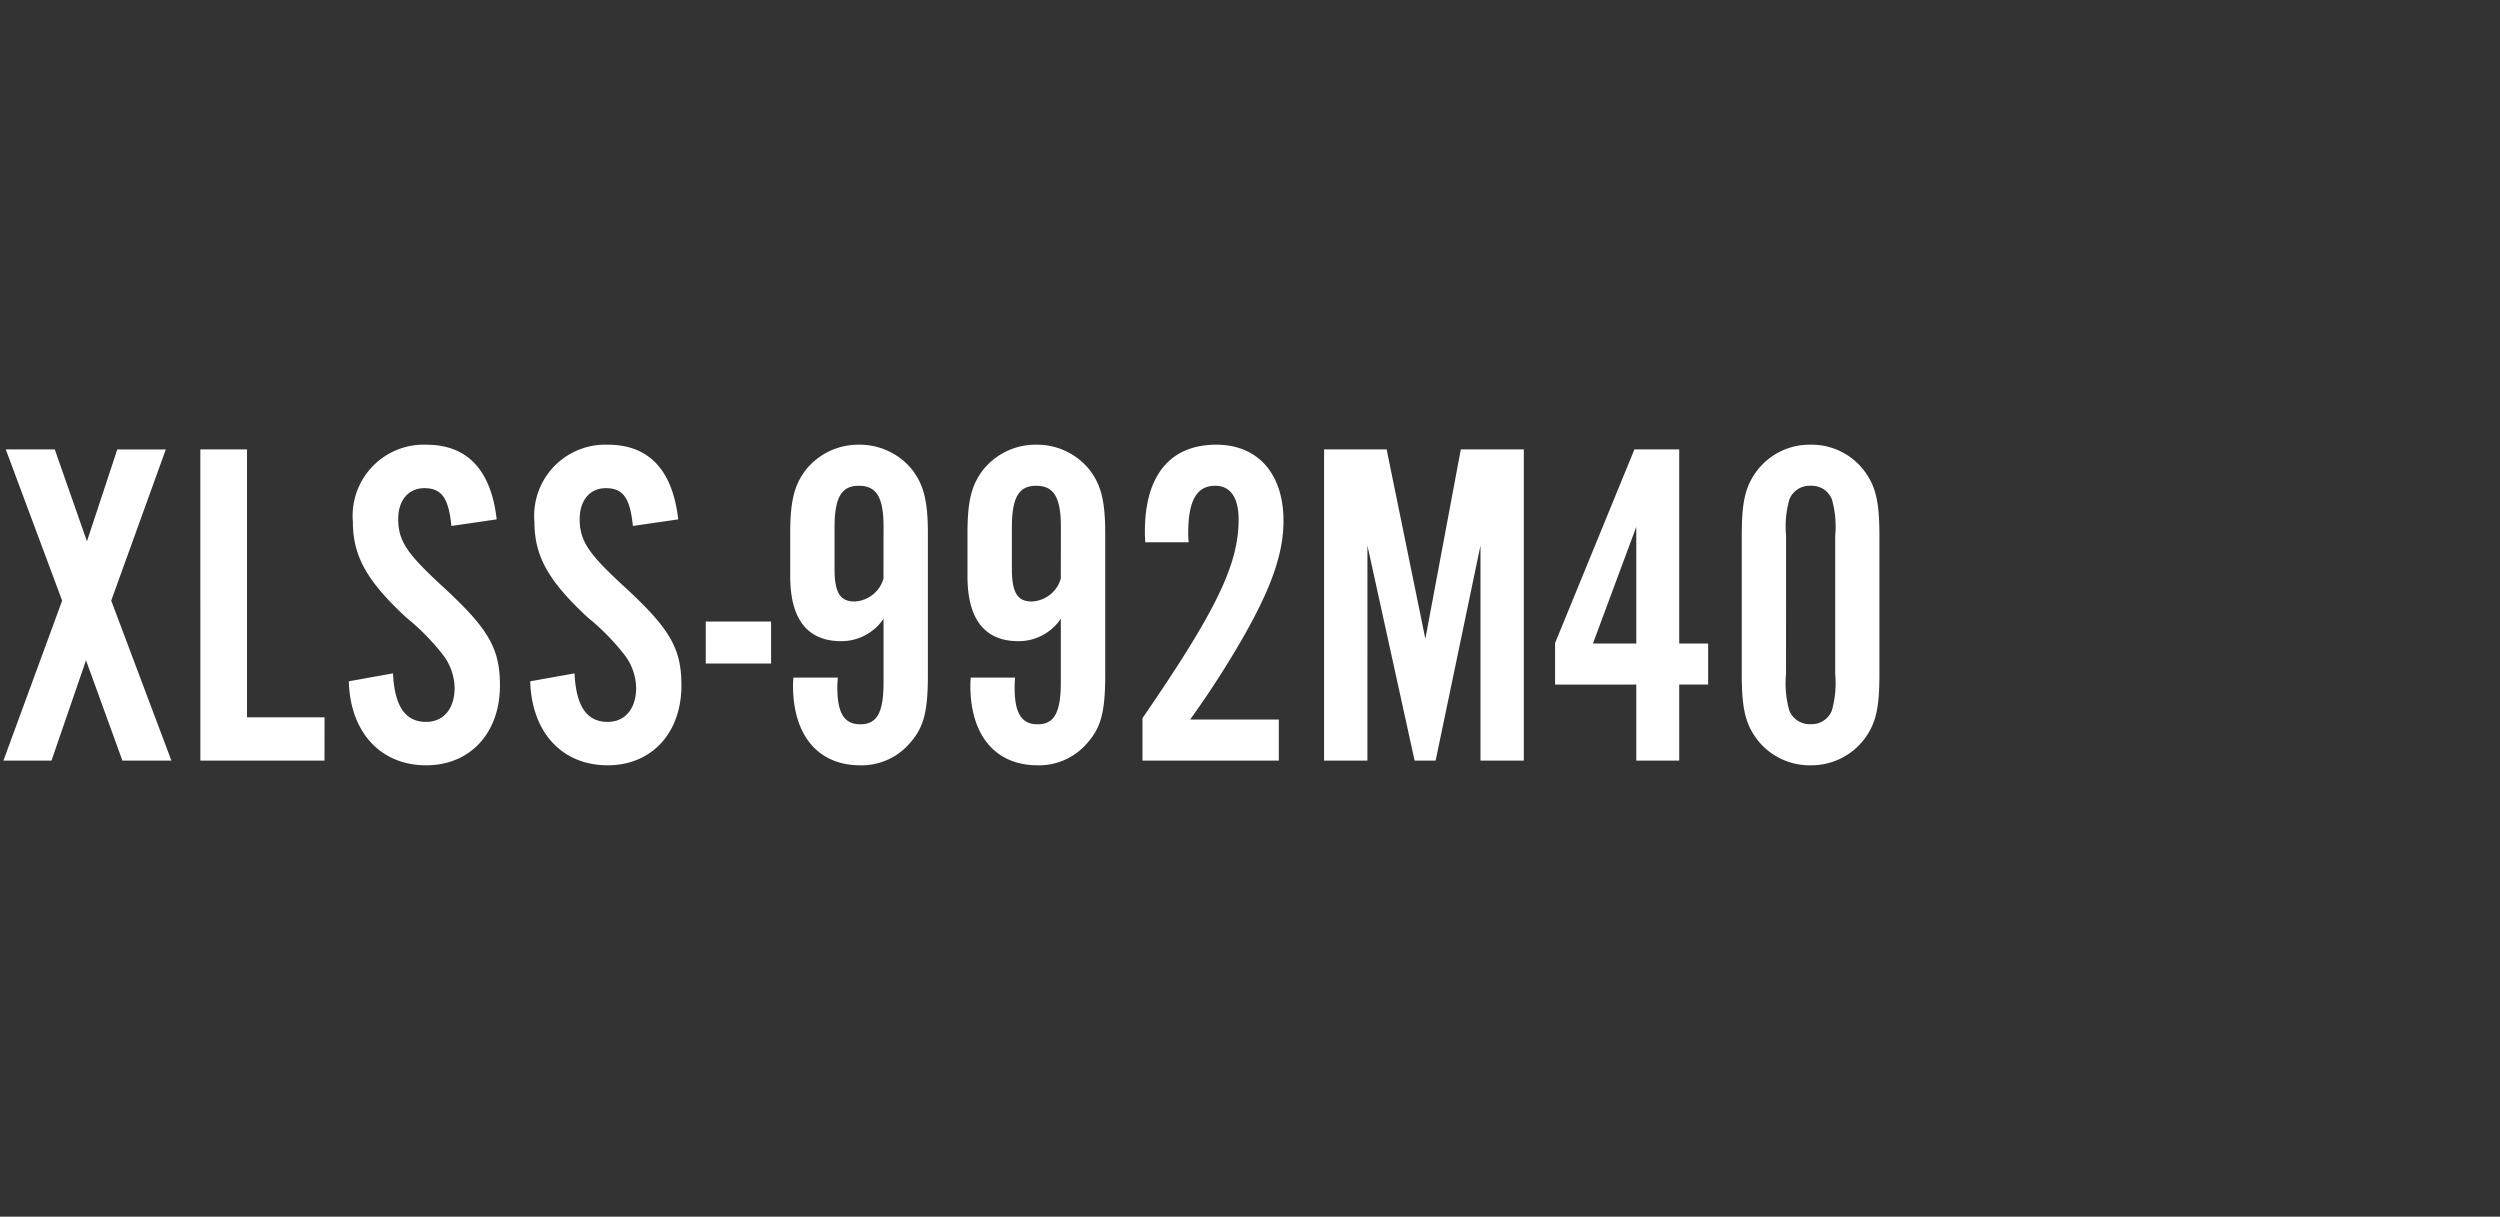 <svg xmlns="http://www.w3.org/2000/svg" width="150" height="73" viewBox="0 0 150 73"><rect x="0" y="0" width="150" height="73" fill="#333333" stroke="none"/><g transform="translate(-698.271 -344)"><rect width="150" height="73" transform="translate(698.271 344)" fill="none"/><path d="M6.944-9.6l3.276-9.072H7.308L5.488-13.16,3.556-18.676H.616L4-9.6.476,0H3.36L5.432-6.02,7.616,0h2.94Zm12.8,7H15.092V-18.676h-2.8V0H19.74ZM30.072-14.476c-.336-2.968-1.764-4.48-4.228-4.48a4.266,4.266,0,0,0-4.4,4.62c0,2.072.84,3.556,3.192,5.74a13.885,13.885,0,0,1,2.184,2.212,3.364,3.364,0,0,1,.728,2.016c0,1.26-.672,2.044-1.708,2.044-1.26,0-1.9-.952-1.988-2.912L21.2-4.76C21.28-1.708,23.1.28,25.844.28c2.632,0,4.424-1.932,4.424-4.788,0-2.268-.7-3.444-3.612-6.1-1.988-1.848-2.492-2.6-2.492-3.892,0-1.12.616-1.848,1.568-1.848,1.036,0,1.456.588,1.624,2.268Zm10.892,0c-.336-2.968-1.764-4.48-4.228-4.48a4.266,4.266,0,0,0-4.4,4.62c0,2.072.84,3.556,3.192,5.74a13.884,13.884,0,0,1,2.184,2.212,3.364,3.364,0,0,1,.728,2.016c0,1.26-.672,2.044-1.708,2.044-1.26,0-1.9-.952-1.988-2.912l-2.66.476c.084,3.052,1.9,5.04,4.648,5.04,2.632,0,4.424-1.932,4.424-4.788,0-2.268-.7-3.444-3.612-6.1-1.988-1.848-2.492-2.6-2.492-3.892,0-1.12.616-1.848,1.568-1.848,1.036,0,1.456.588,1.624,2.268Zm5.572,6.132h-3.92v2.52h3.92Zm1.344,3.36a3.655,3.655,0,0,0-.028.476c0,3,1.512,4.788,4.032,4.788a3.8,3.8,0,0,0,2.94-1.288c.868-.952,1.12-1.9,1.12-4.144v-8.484c0-1.96-.252-2.94-.98-3.864A4.047,4.047,0,0,0,51.8-18.956,4.031,4.031,0,0,0,48.664-17.5c-.728.924-.98,1.876-.98,3.864v2.576c0,2.576,1.036,3.892,3.052,3.892a3.054,3.054,0,0,0,2.548-1.344V-4.7c0,1.82-.392,2.52-1.4,2.52-.952,0-1.372-.672-1.372-2.184a5.971,5.971,0,0,1,.028-.616Zm5.4-5.936a1.9,1.9,0,0,1-1.736,1.372c-.868,0-1.2-.532-1.2-1.96V-14c0-1.792.42-2.492,1.456-2.492,1.064,0,1.484.7,1.484,2.464ZM58.52-4.984a3.655,3.655,0,0,0-.028.476c0,3,1.512,4.788,4.032,4.788a3.8,3.8,0,0,0,2.94-1.288c.868-.952,1.12-1.9,1.12-4.144v-8.484c0-1.96-.252-2.94-.98-3.864a4.047,4.047,0,0,0-3.164-1.456A4.031,4.031,0,0,0,59.3-17.5c-.728.924-.98,1.876-.98,3.864v2.576c0,2.576,1.036,3.892,3.052,3.892a3.054,3.054,0,0,0,2.548-1.344V-4.7c0,1.82-.392,2.52-1.4,2.52-.952,0-1.372-.672-1.372-2.184a5.971,5.971,0,0,1,.028-.616Zm5.4-5.936a1.9,1.9,0,0,1-1.736,1.372c-.868,0-1.2-.532-1.2-1.96V-14c0-1.792.42-2.492,1.456-2.492,1.064,0,1.484.7,1.484,2.464ZM77-2.464H71.68A58.117,58.117,0,0,0,74.872-7.42c1.708-3,2.408-5.04,2.408-6.972,0-2.828-1.54-4.564-4.032-4.564-2.772,0-4.284,1.848-4.284,5.208,0,.084,0,.364.028.644h2.6a4.668,4.668,0,0,1-.028-.532c0-1.96.5-2.856,1.624-2.856.9,0,1.4.7,1.4,2.016,0,2.716-1.344,5.488-5.768,11.928V0H77ZM91.7,0V-18.676H87.92L85.792-7.308,83.468-18.676H79.716V0h2.6V-12.908L85.148,0h1.26L89.1-12.908V0Zm6.748-4.564V0h2.576V-4.564h1.736V-7.028h-1.736V-18.676H98.336l-4.76,11.62v2.492Zm0-2.464h-2.6l2.6-7Zm14.588-6.44c0-2.016-.2-2.94-.868-3.864a3.954,3.954,0,0,0-3.248-1.624,3.968,3.968,0,0,0-3.276,1.624c-.672.924-.868,1.848-.868,3.864v8.26c0,2.016.2,2.94.868,3.864A3.968,3.968,0,0,0,108.92.28a3.992,3.992,0,0,0,3.248-1.624c.672-.924.868-1.848.868-3.864Zm-5.6-.028a5.95,5.95,0,0,1,.2-2.184,1.308,1.308,0,0,1,1.288-.812,1.3,1.3,0,0,1,1.26.812,5.95,5.95,0,0,1,.2,2.184V-5.18A5.95,5.95,0,0,1,110.18-3a1.3,1.3,0,0,1-1.26.812A1.308,1.308,0,0,1,107.632-3a5.95,5.95,0,0,1-.2-2.184Z" transform="translate(698 389.638)" fill="#fff"/></g></svg>